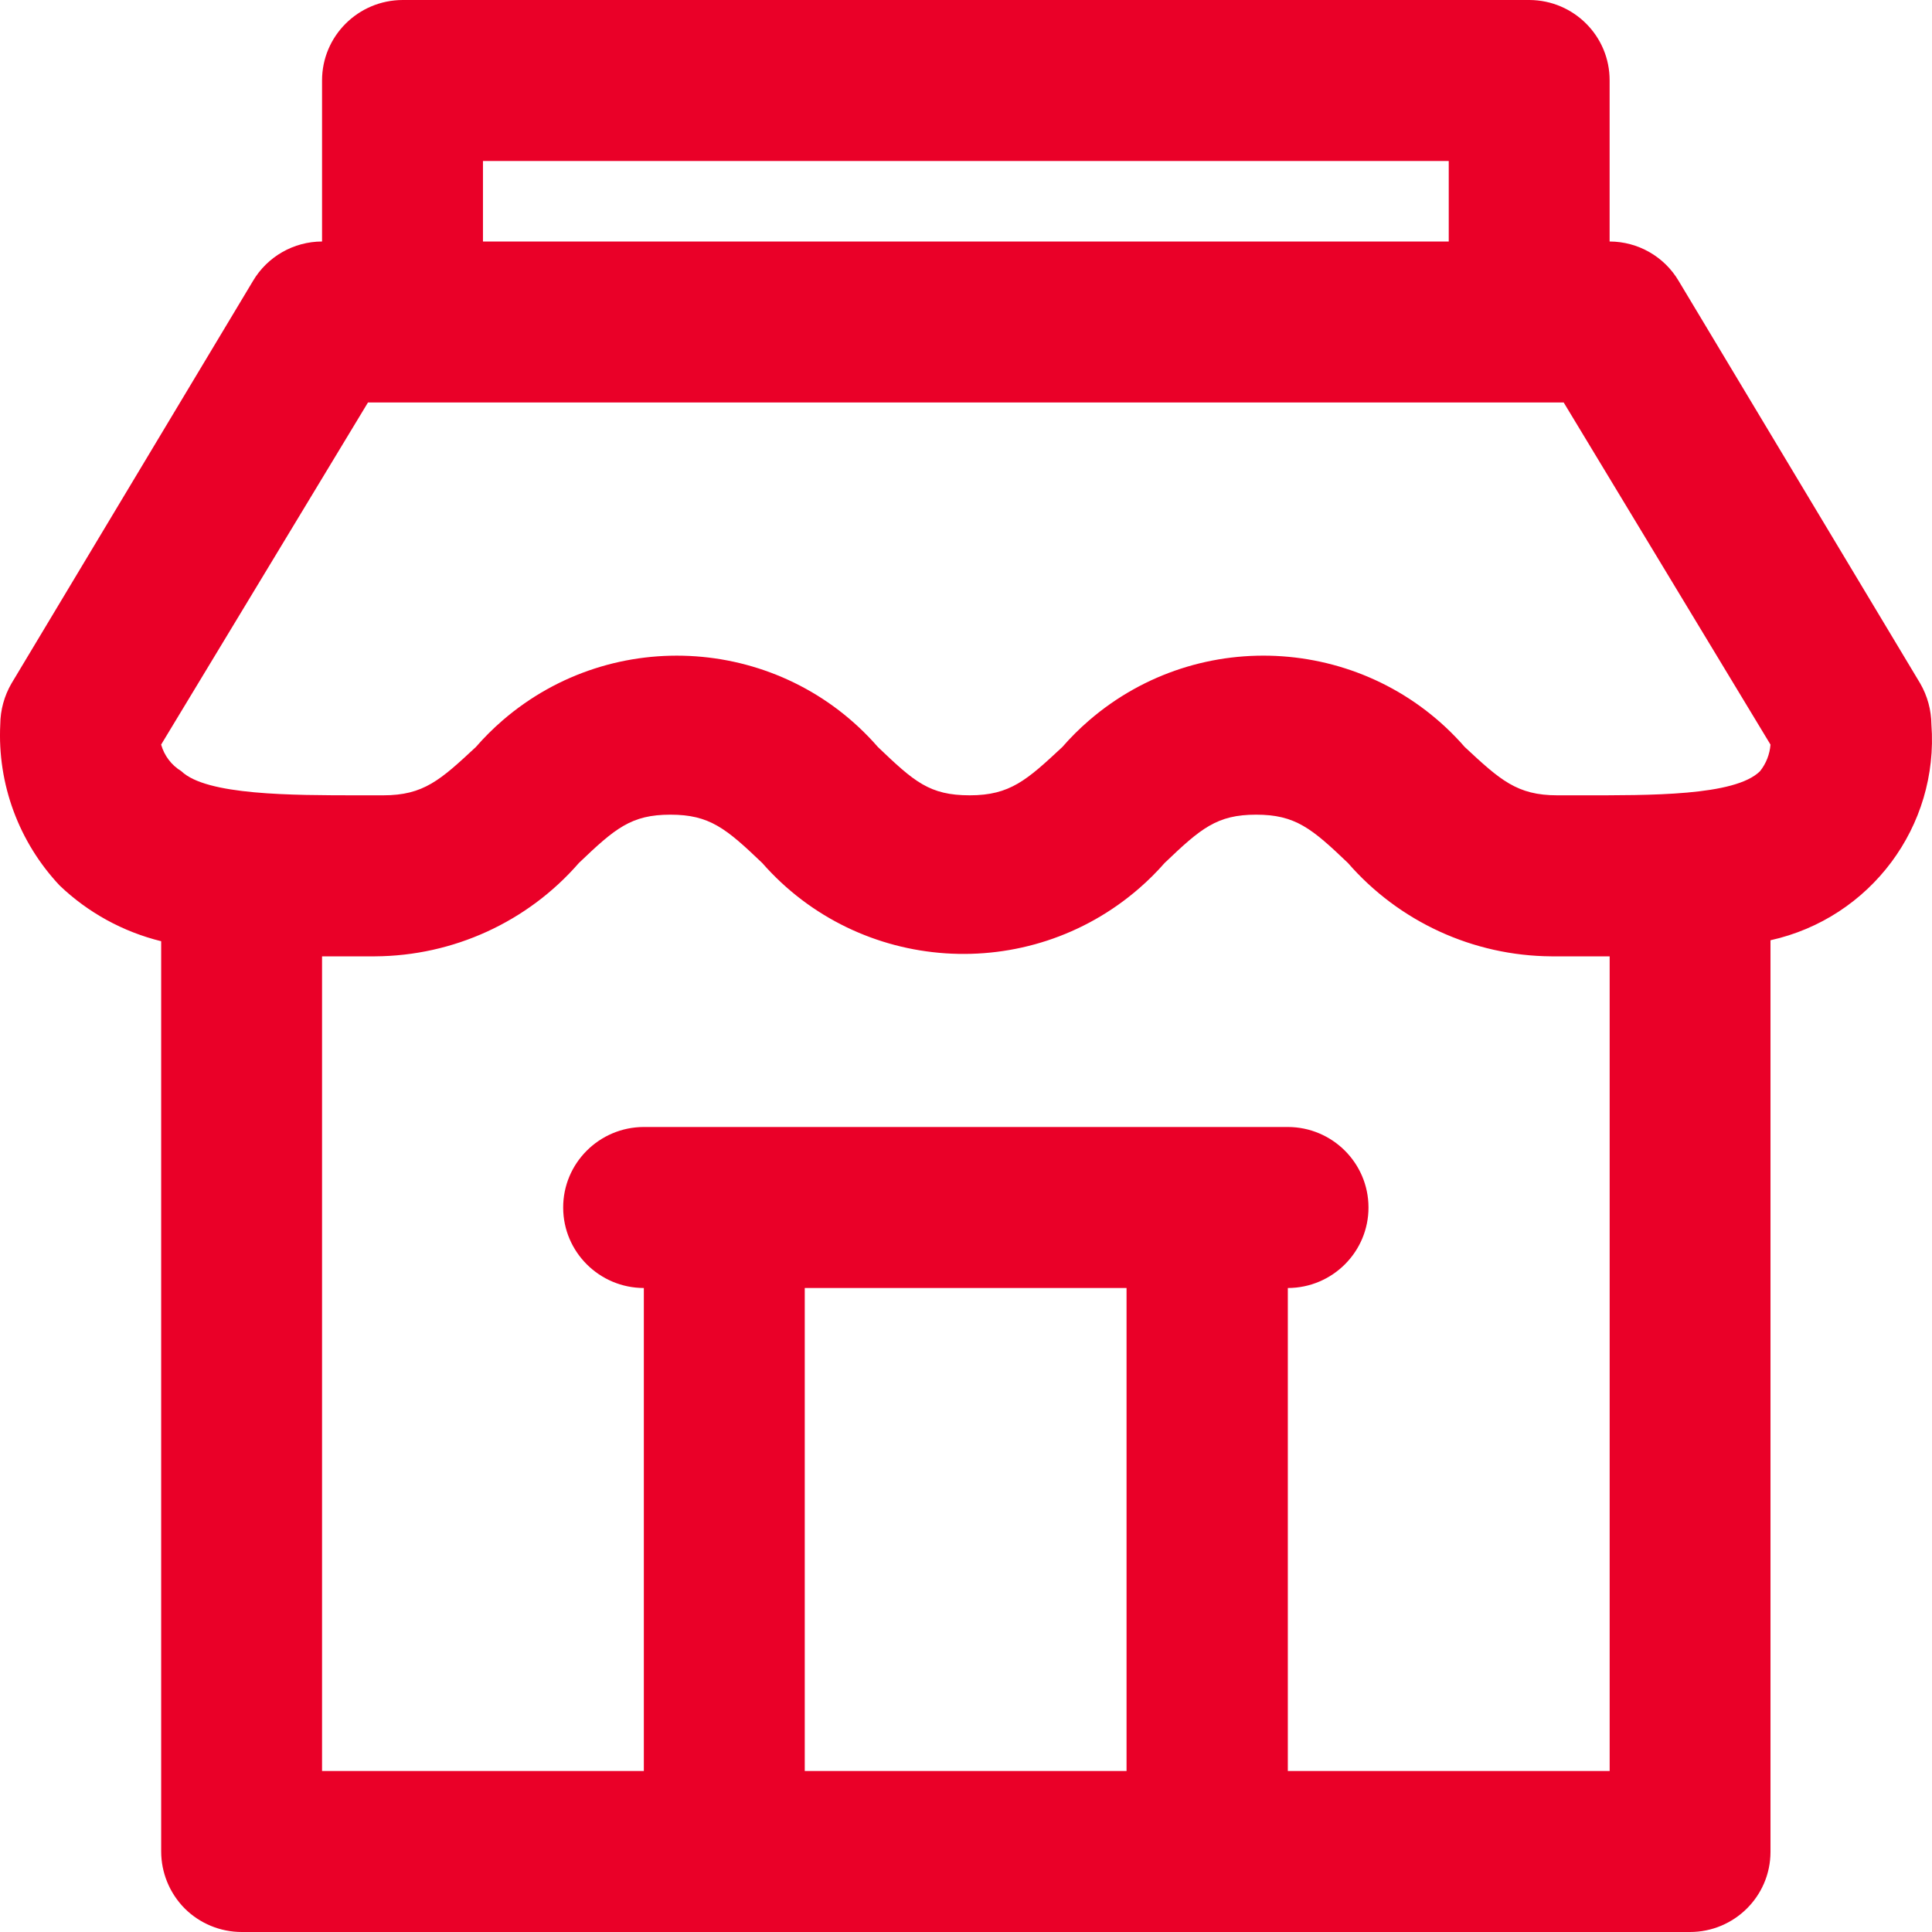 <?xml version="1.0" encoding="utf-8"?>
<!-- Generator: Adobe Illustrator 25.2.1, SVG Export Plug-In . SVG Version: 6.00 Build 0)  -->
<svg version="1.0" id="Layer_1" xmlns="http://www.w3.org/2000/svg" xmlns:xlink="http://www.w3.org/1999/xlink" x="0px" y="0px"
	 viewBox="0 0 52 52" style="enable-background:new 0 0 52 52;" xml:space="preserve">
<style type="text/css">
	.st0{fill-rule:evenodd;clip-rule:evenodd;fill:#EA0028;}
</style>
<path class="st0" d="M43.323,47.667h-8.661v-13c1.202-0.003,2.175-0.976,2.171-2.173
	c-0.003-1.192-0.974-2.158-2.171-2.161H17.329c-1.202,0.003-2.175,0.976-2.171,2.173
	c0.003,1.192,0.974,2.158,2.171,2.161v13H8.668v-21.927H10.095c2.107-0.012,4.107-0.927,5.486-2.513
	c0.975-0.932,1.407-1.3,2.462-1.3s1.497,0.368,2.472,1.3
	c2.614,2.977,7.157,3.281,10.148,0.68c0.243-0.211,0.471-0.438,0.683-0.68
	c0.975-0.932,1.407-1.3,2.462-1.3c1.055,0,1.497,0.368,2.472,1.3
	c1.377,1.583,3.372,2.499,5.476,2.513h1.568v21.927H43.323z M21.66,47.667v-13h8.661v13H21.66z
	 M9.904,10.833h32.183l5.566,9.208c-0.02,0.261-0.118,0.51-0.281,0.715
	c-0.673,0.672-2.974,0.65-4.813,0.65h-0.643c-1.085,0-1.537-0.411-2.492-1.3
	c-2.596-2.977-7.125-3.296-10.116-0.712c-0.255,0.22-0.494,0.458-0.715,0.712
	c-0.954,0.889-1.407,1.3-2.492,1.3c-1.085,0-1.497-0.368-2.472-1.3
	c-2.59-2.974-7.112-3.295-10.1-0.718c-0.257,0.222-0.498,0.462-0.721,0.718
	c-0.955,0.889-1.407,1.3-2.492,1.3H9.663c-1.819,0-4.11,0-4.783-0.65
	c-0.265-0.161-0.459-0.417-0.543-0.715L9.904,10.833z M12.999,4.333h25.994V6.5H12.999V4.333z
	 M51.984,19.5c-0.003-0.388-0.107-0.769-0.301-1.105L45.182,7.562C44.795,6.906,44.088,6.502,43.323,6.5
	V2.167C43.328,0.975,42.361,0.005,41.164,0c-0.004,0-0.007,0-0.011,0H10.839
	C9.638,0.003,8.667,0.972,8.668,2.167V6.5C7.903,6.502,7.197,6.906,6.809,7.562L0.309,18.395
	C0.114,18.731,0.01,19.112,0.007,19.5c-0.079,1.6,0.498,3.163,1.598,4.333
	c0.763,0.73,1.706,1.247,2.733,1.5v24.5c0.001,0.574,0.228,1.124,0.633,1.533
	C5.378,51.772,5.931,52,6.508,52h38.975c1.197,0.001,2.169-0.964,2.17-2.156
	c0-0.004,0-0.007,0-0.011v-24.526c2.692-0.597,4.536-3.07,4.331-5.807l0,0H51.984z"/>
</svg>
